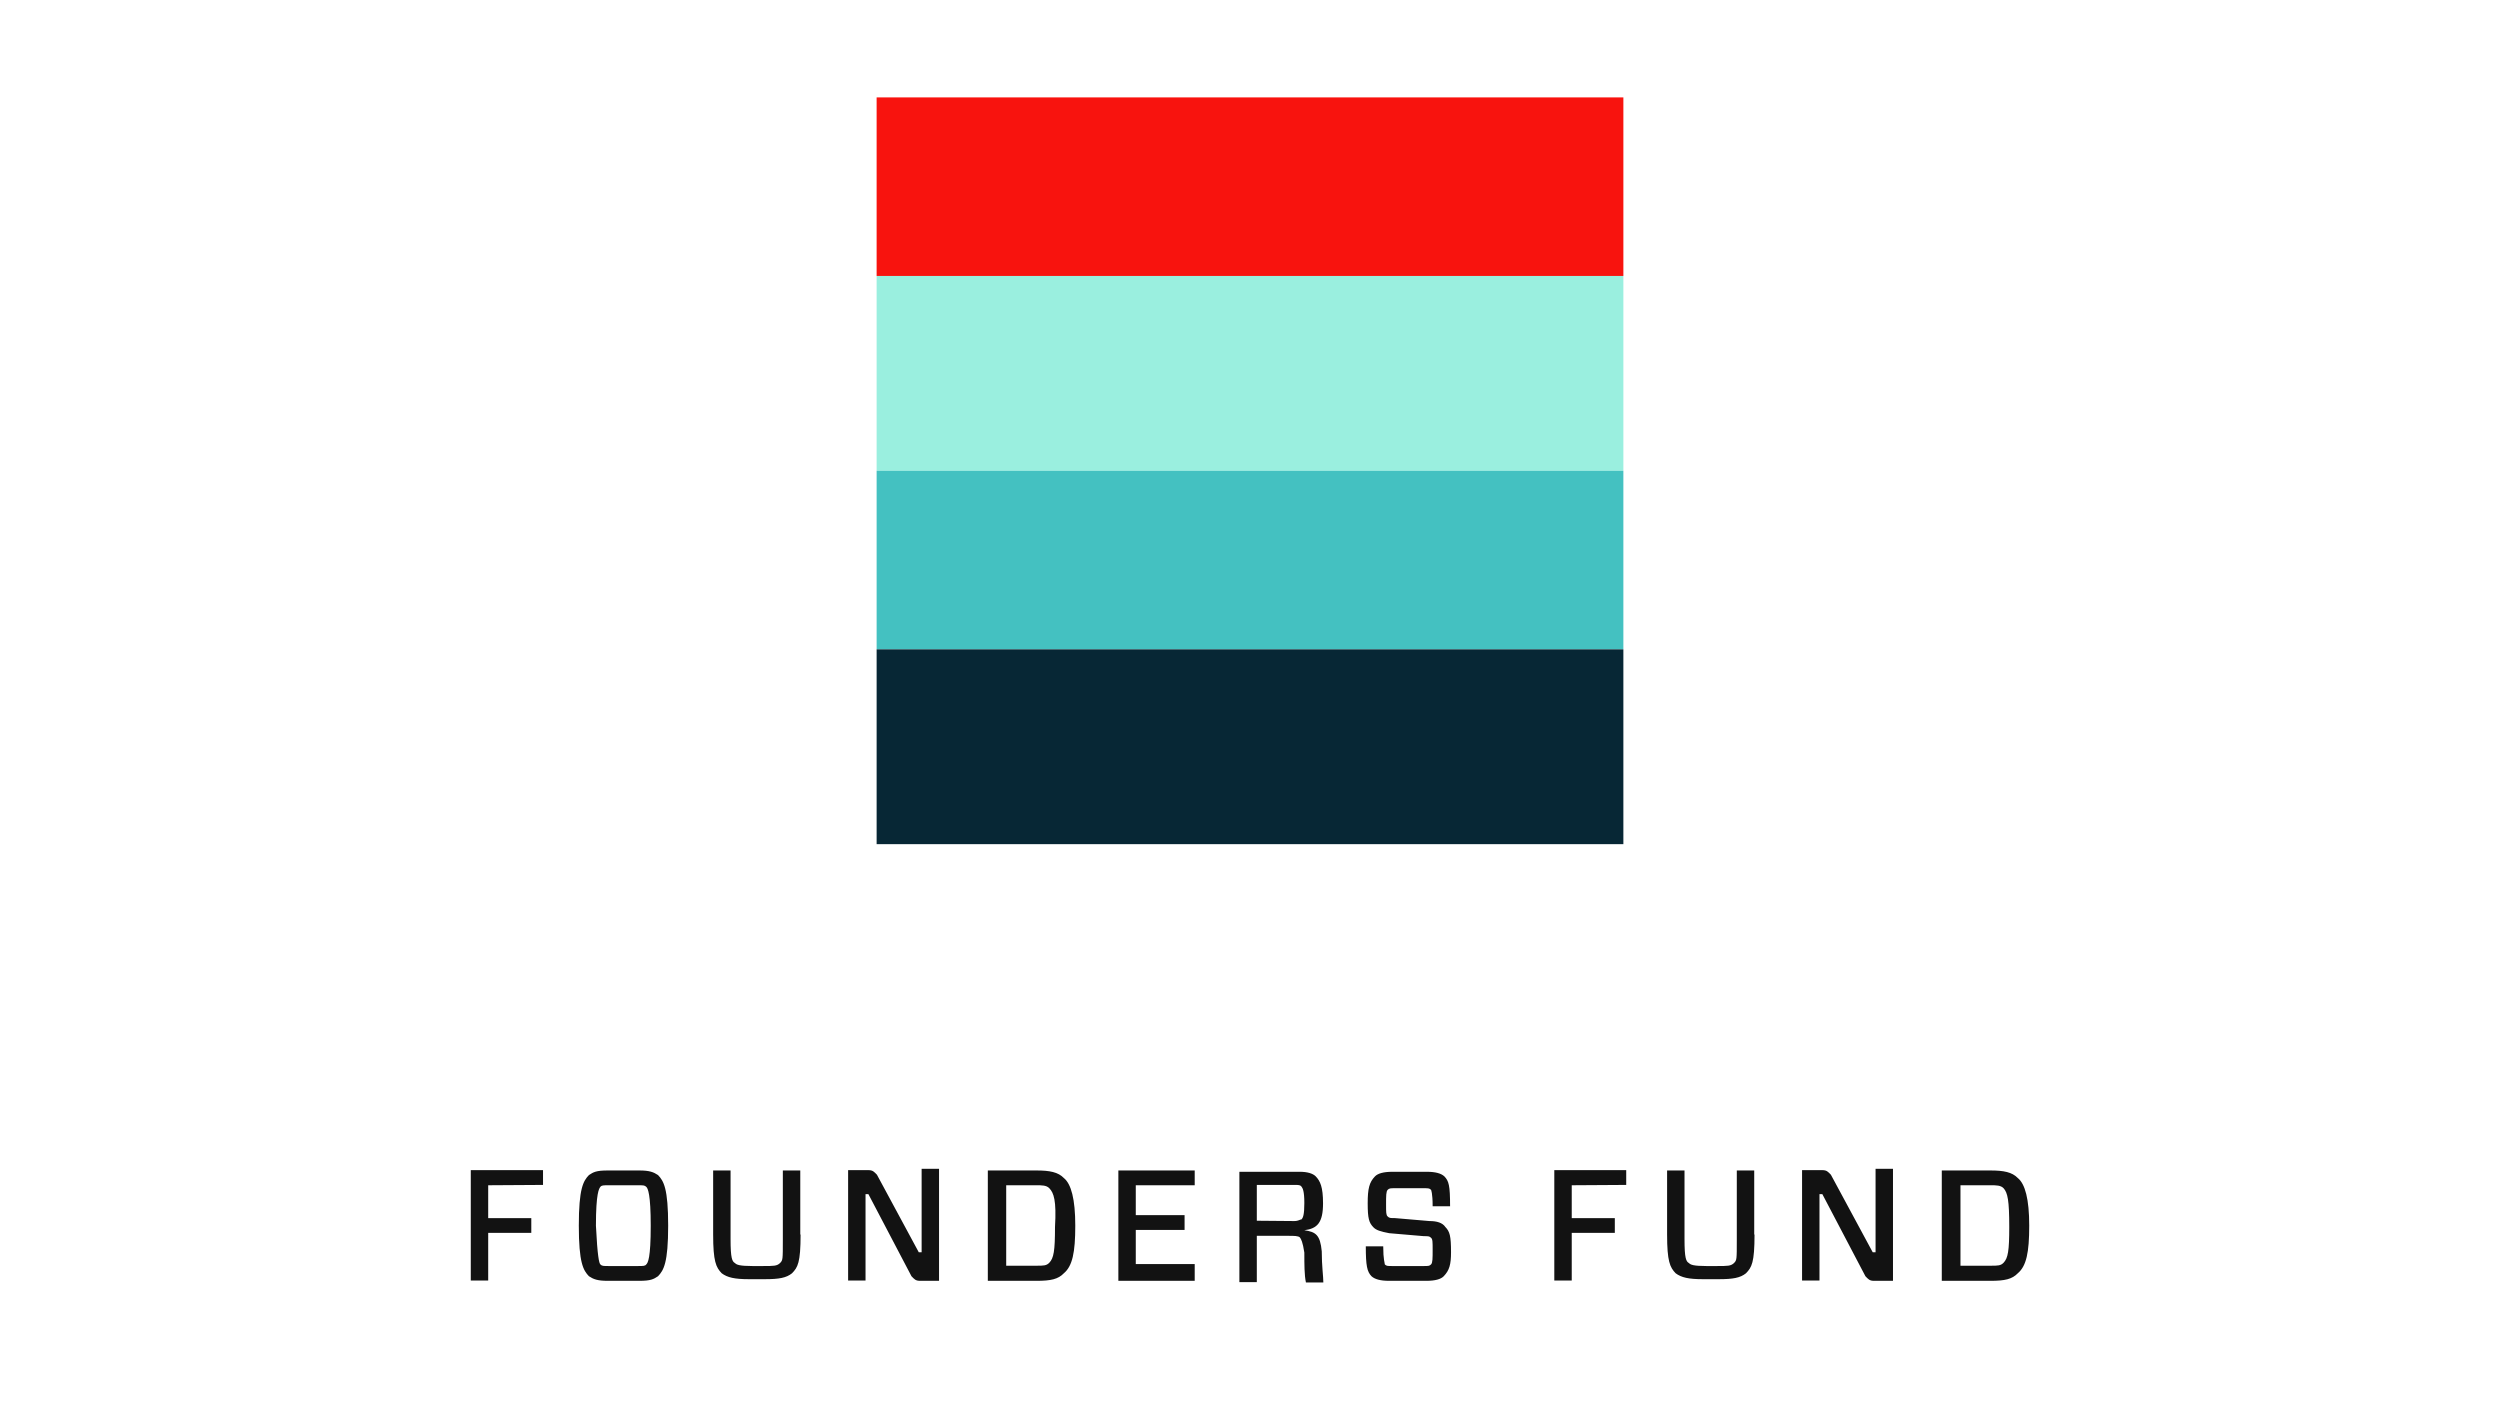 <svg width="154" height="87" viewBox="0 0 154 87" fill="none" xmlns="http://www.w3.org/2000/svg">
<path d="M100 6H54V17H100V6Z" fill="#F8130E"/>
<path d="M100 17H54V29H100V17Z" fill="#9AEFDF"/>
<path d="M100 29H54V40H100V29Z" fill="#44C1C1"/>
<path d="M100 40H54V52H100V40Z" fill="#072735"/>
<path d="M30.073 73.012V75.035H32.728V75.945H30.073V78.879H29V72.081H33.45V72.991L30.073 73.012ZM39.383 72.101C40.007 72.101 40.261 72.202 40.534 72.384C40.885 72.749 41.159 73.214 41.159 75.5C41.159 77.786 40.885 78.251 40.534 78.616C40.261 78.798 40.085 78.899 39.383 78.899H37.431C36.806 78.899 36.553 78.798 36.279 78.616C35.928 78.251 35.655 77.786 35.655 75.5C35.655 73.214 35.928 72.749 36.279 72.384C36.553 72.202 36.728 72.101 37.431 72.101H39.383ZM36.982 77.887C37.08 77.988 37.158 77.988 37.509 77.988H39.285C39.636 77.988 39.734 77.988 39.812 77.887C39.91 77.786 40.085 77.523 40.085 75.5C40.085 73.578 39.91 73.194 39.812 73.113C39.714 73.012 39.636 73.012 39.285 73.012H37.509C37.158 73.012 37.06 73.012 36.982 73.113C36.904 73.214 36.709 73.477 36.709 75.5C36.806 77.422 36.904 77.806 36.982 77.887ZM49.316 76.046C49.316 77.786 49.141 78.069 48.789 78.433C48.438 78.717 47.989 78.798 47.111 78.798H46.135C45.257 78.798 44.808 78.697 44.457 78.433C44.105 78.069 43.93 77.705 43.93 76.046V72.101H45.003V76.329C45.003 77.523 45.101 77.705 45.276 77.806C45.374 77.907 45.55 77.988 46.35 77.988H46.974C47.677 77.988 47.853 77.988 48.048 77.806C48.223 77.624 48.223 77.624 48.223 76.329V72.101H49.297V76.046H49.316ZM57.825 78.899H56.674C56.401 78.899 56.323 78.798 56.147 78.616L53.493 73.558H53.317V78.879H52.244V72.081H53.493C53.766 72.081 53.844 72.182 54.02 72.364L56.596 77.139H56.772V72H57.845V78.899H57.825ZM63.856 72.101C64.656 72.101 65.183 72.202 65.534 72.567C65.983 72.931 66.237 73.861 66.237 75.5C66.237 77.159 66.061 77.988 65.534 78.433C65.183 78.798 64.734 78.899 63.856 78.899H60.85V72.101H63.856ZM64.636 73.194C64.461 73.012 64.188 73.012 63.836 73.012H61.982V77.968H63.836C64.285 77.968 64.461 77.968 64.636 77.786C64.91 77.503 64.988 77.058 64.988 75.581C65.085 73.942 64.91 73.477 64.636 73.194ZM73.594 78.899H68.891V72.101H73.594V73.012H69.964V74.853H72.97V75.763H69.964V77.867H73.594V78.899ZM80.074 76.228C79.976 76.127 79.722 76.127 79.371 76.127H77.42V78.98H76.346V72.182H80.074C80.523 72.182 80.874 72.283 81.05 72.465C81.323 72.749 81.499 73.113 81.499 74.124C81.499 75.318 81.147 75.682 80.347 75.783C81.05 75.884 81.323 76.067 81.42 77.078C81.42 77.988 81.518 78.636 81.518 79H80.445C80.347 78.535 80.347 77.887 80.347 77.159C80.249 76.512 80.152 76.329 80.074 76.228ZM79.722 75.217C79.996 75.217 80.074 75.116 80.171 75.116C80.269 75.014 80.347 74.832 80.347 74.104C80.347 73.376 80.249 73.194 80.171 73.093C80.093 72.991 79.996 72.991 79.722 72.991H77.42V75.197L79.722 75.217ZM88.934 78.616C88.758 78.798 88.407 78.899 87.861 78.899H85.558C85.031 78.899 84.68 78.798 84.484 78.616C84.211 78.332 84.133 77.968 84.133 76.775H85.207C85.207 77.604 85.304 77.786 85.304 77.887C85.402 77.988 85.48 77.988 85.753 77.988H87.705C87.978 77.988 88.056 77.988 88.153 77.887C88.251 77.786 88.251 77.523 88.251 76.977C88.251 76.512 88.251 76.329 88.153 76.249C88.056 76.147 87.978 76.147 87.705 76.147L85.577 75.965C85.05 75.864 84.777 75.783 84.602 75.601C84.328 75.318 84.25 75.055 84.25 74.124C84.25 73.214 84.348 72.829 84.699 72.465C84.875 72.283 85.226 72.182 85.772 72.182H87.9C88.427 72.182 88.778 72.283 88.973 72.465C89.246 72.749 89.325 73.012 89.325 74.306H88.251C88.251 73.477 88.153 73.295 88.153 73.295C88.056 73.194 87.978 73.194 87.705 73.194H85.929C85.655 73.194 85.577 73.194 85.48 73.295C85.382 73.396 85.382 73.659 85.382 74.205C85.382 74.671 85.382 74.853 85.48 74.933C85.577 75.035 85.655 75.035 85.929 75.035L88.056 75.217C88.505 75.217 88.856 75.318 89.032 75.581C89.305 75.864 89.383 76.127 89.383 77.139C89.383 77.887 89.285 78.251 88.934 78.616ZM96.819 73.012V75.035H99.473V75.945H96.819V78.879H95.745V72.081H100.175V72.991L96.819 73.012ZM108.079 76.046C108.079 77.786 107.904 78.069 107.553 78.433C107.201 78.717 106.752 78.798 105.874 78.798H104.898C104.02 78.798 103.571 78.697 103.22 78.433C102.869 78.069 102.693 77.705 102.693 76.046V72.101H103.766V76.329C103.766 77.523 103.864 77.705 104.04 77.806C104.137 77.907 104.313 77.988 105.113 77.988H105.738C106.44 77.988 106.616 77.988 106.811 77.806C106.987 77.624 106.987 77.624 106.987 76.329V72.101H108.06V76.046H108.079ZM116.589 78.899H115.437C115.164 78.899 115.086 78.798 114.91 78.616L112.256 73.558H112.08V78.879H111.007V72.081H112.256C112.529 72.081 112.607 72.182 112.783 72.364L115.359 77.139H115.535V72H116.608V78.899H116.589ZM122.619 72.101C123.419 72.101 123.946 72.202 124.297 72.567C124.746 72.931 125 73.861 125 75.5C125 77.159 124.824 77.988 124.297 78.433C123.946 78.798 123.497 78.899 122.619 78.899H119.614V72.101H122.619ZM123.419 73.194C123.244 73.012 122.97 73.012 122.619 73.012H120.765V77.968H122.619C123.068 77.968 123.244 77.968 123.419 77.786C123.692 77.503 123.77 77.058 123.77 75.581C123.77 73.942 123.673 73.477 123.419 73.194Z" fill="#121212"/>
</svg>
